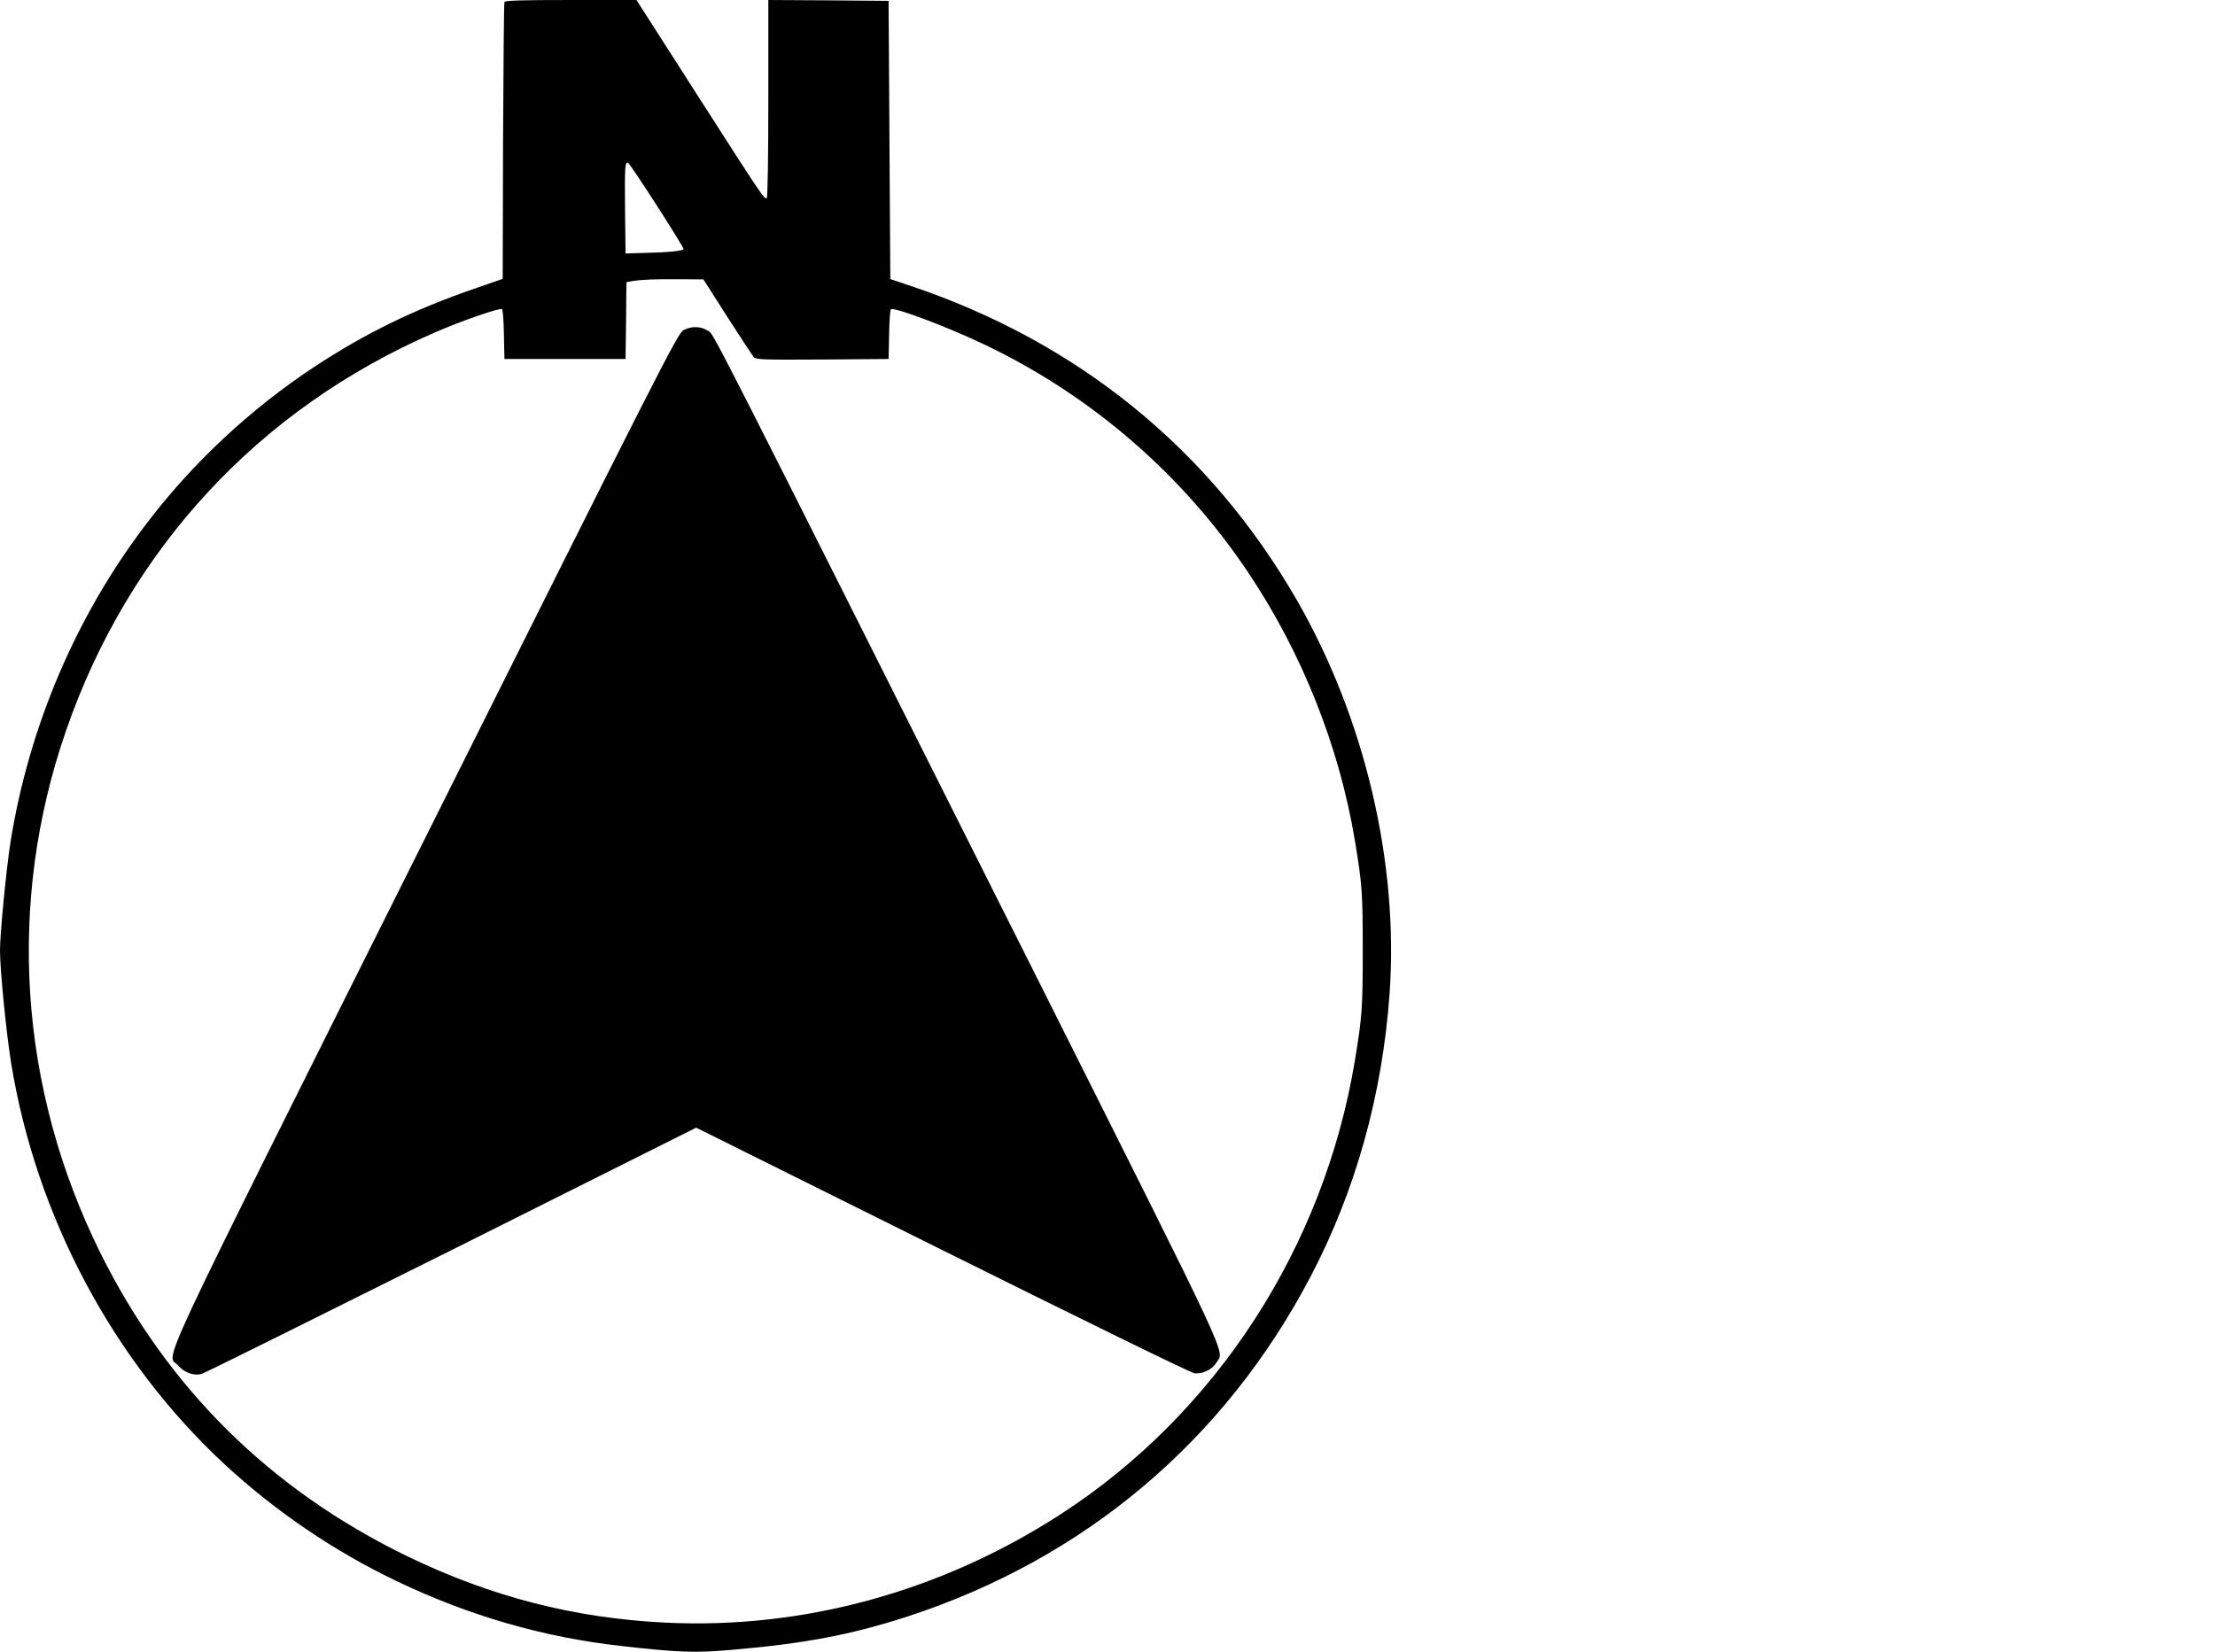 <?xml version="1.0" standalone="no"?>
<!DOCTYPE svg PUBLIC "-//W3C//DTD SVG 20010904//EN"
 "http://www.w3.org/TR/2001/REC-SVG-20010904/DTD/svg10.dtd">
<svg version="1.0" xmlns="http://www.w3.org/2000/svg"
 width="1280pt" height="955pt" viewBox="0 0 1280 955"
 preserveAspectRatio="xMidYMid meet">
<g transform="translate(0,955) scale(0.1,-0.1)"
fill="#000000" stroke="none">
<path d="M2915 9538 c-3 -7 -6 -370 -8 -807 l-2 -793 -165 -57 c-347 -120
-626 -256 -920 -449 -372 -245 -708 -558 -976 -912 -405 -532 -676 -1169 -783
-1835 -24 -153 -61 -529 -61 -630 0 -109 37 -484 65 -654 145 -884 589 -1718
1233 -2315 294 -272 634 -503 994 -675 420 -201 849 -325 1298 -375 338 -38
426 -41 642 -22 419 36 687 87 1011 192 1025 334 1833 1016 2331 1966 260 496
414 1049 456 1633 54 758 -143 1593 -535 2275 -502 872 -1266 1494 -2237 1819
l-113 38 -5 804 -5 804 -347 3 -348 2 0 -569 c0 -343 -4 -572 -9 -576 -14 -8
-27 11 -406 603 l-347 542 -379 0 c-295 0 -381 -3 -384 -12z m878 -1172 c87
-135 157 -249 157 -255 0 -11 -84 -20 -230 -23 l-105 -3 -3 250 c-2 248 -1
275 16 275 5 0 79 -110 165 -244z m409 -646 c76 -118 145 -223 153 -233 14
-16 43 -17 398 -15 l382 3 3 140 c1 77 6 143 10 147 16 16 327 -101 546 -206
615 -294 1144 -752 1523 -1321 308 -461 522 -1001 612 -1540 43 -258 46 -305
46 -640 0 -335 -4 -383 -46 -639 -180 -1078 -802 -2037 -1699 -2618 -691 -448
-1489 -666 -2285 -627 -529 26 -1008 150 -1490 383 -793 385 -1387 972 -1776
1756 -471 952 -541 2023 -198 3015 363 1050 1113 1861 2129 2302 152 67 381
146 391 136 5 -5 10 -71 11 -148 l3 -140 350 0 350 0 3 222 2 222 33 6 c54 9
126 12 272 11 l140 -1 137 -215z"/>
<path d="M3950 7642 c-33 -17 -120 -188 -1489 -2928 -1617 -3235 -1498 -2981
-1431 -3057 36 -42 91 -61 136 -48 16 4 665 327 1443 715 l1414 708 1421 -707
c786 -391 1437 -710 1457 -712 48 -7 103 20 129 62 45 73 105 -55 -1027 2202
-1964 3912 -1874 3735 -1912 3761 -41 27 -94 28 -141 4z"/>
</g>
</svg>
